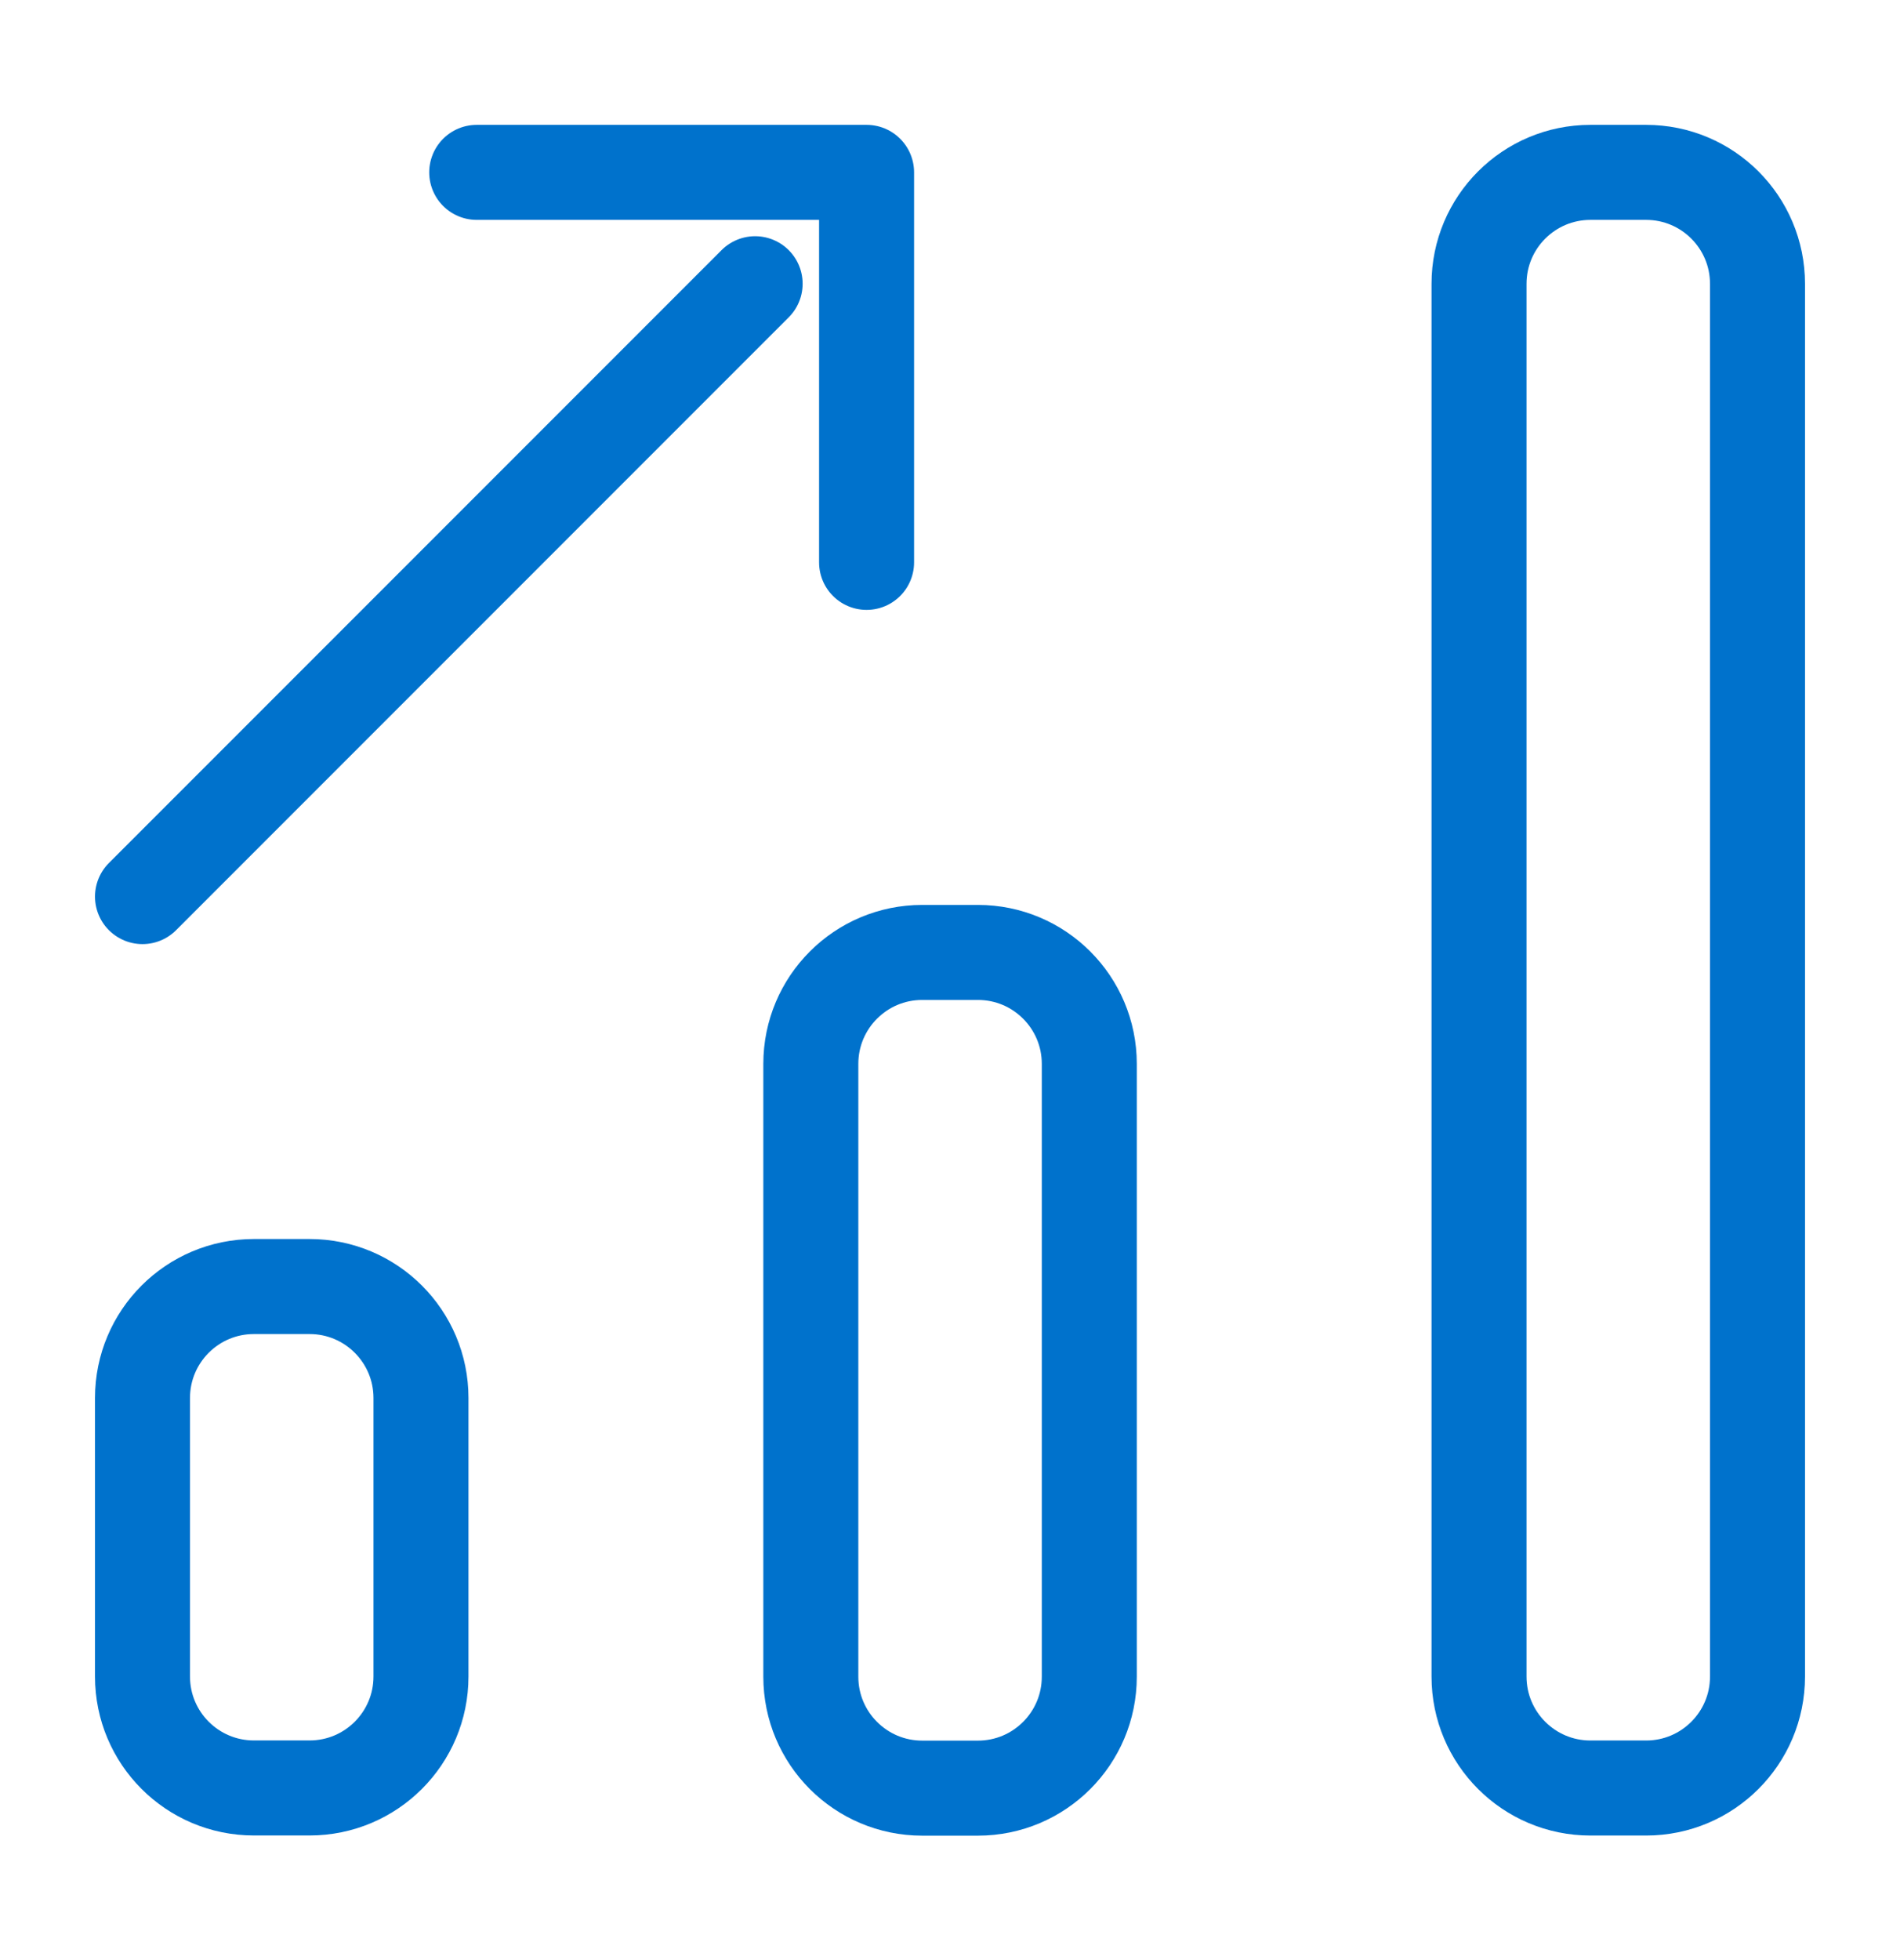 <svg width="32" height="33" viewBox="0 0 32 33" fill="none" xmlns="http://www.w3.org/2000/svg">
<path d="M2.4 15.095L12.718 4.777" stroke="#0072CC" stroke-width="1.6" stroke-linecap="round" stroke-linejoin="round"/>
<path d="M4.276 30.102H5.214C6.25 30.102 7.09 29.262 7.09 28.226V23.536C7.09 22.5 6.25 21.66 5.214 21.66H4.276C3.24 21.66 2.4 22.5 2.4 23.536V28.226C2.4 29.262 3.24 30.102 4.276 30.102Z" stroke="#0072CC" stroke-width="1.6" stroke-linecap="round" stroke-linejoin="round"/>
<path d="M15.532 30.105H16.47C17.506 30.105 18.346 29.265 18.346 28.229V17.911C18.346 16.875 17.506 16.035 16.47 16.035H15.532C14.496 16.035 13.656 16.875 13.656 17.911V28.229C13.656 29.265 14.496 30.105 15.532 30.105Z" stroke="#0072CC" stroke-width="1.6" stroke-linecap="round" stroke-linejoin="round"/>
<path d="M26.786 30.103H27.724C28.76 30.103 29.6 29.263 29.6 28.227V4.778C29.6 3.742 28.76 2.902 27.724 2.902H26.786C25.75 2.902 24.91 3.742 24.91 4.778V28.227C24.91 29.263 25.75 30.103 26.786 30.103Z" stroke="#0072CC" stroke-width="1.6" stroke-linecap="round" stroke-linejoin="round"/>
<path d="M14.595 9.468V2.902H8.029" stroke="#0072CC" stroke-width="1.6" stroke-linecap="round" stroke-linejoin="round"/>
</svg>
